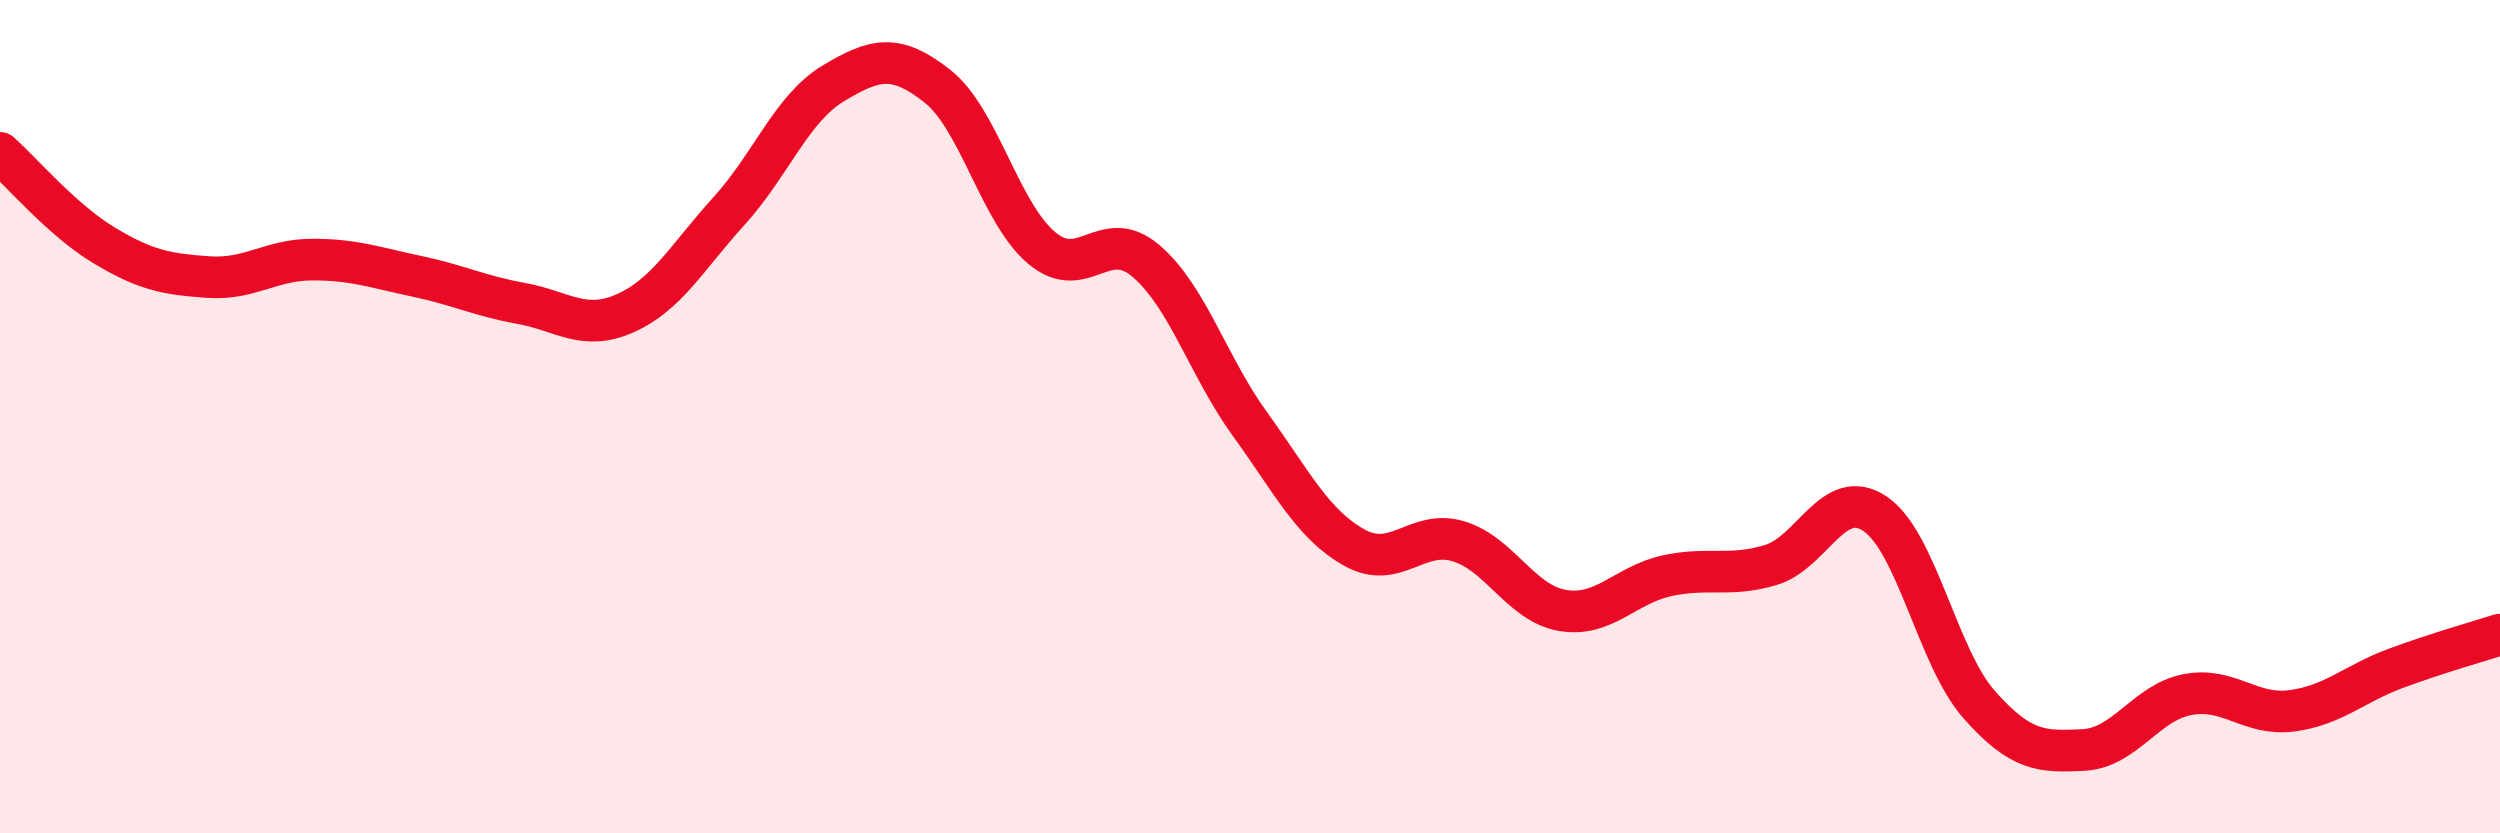 
    <svg width="60" height="20" viewBox="0 0 60 20" xmlns="http://www.w3.org/2000/svg">
      <path
        d="M 0,3.67 C 0.5,4.11 1.5,5.29 2.5,5.89 C 3.5,6.49 4,6.58 5,6.65 C 6,6.72 6.5,6.23 7.5,6.23 C 8.5,6.23 9,6.42 10,6.63 C 11,6.84 11.5,7.1 12.5,7.28 C 13.5,7.46 14,7.96 15,7.52 C 16,7.08 16.5,6.16 17.5,5.06 C 18.5,3.96 19,2.6 20,2 C 21,1.4 21.5,1.28 22.5,2.07 C 23.5,2.86 24,5.11 25,5.95 C 26,6.79 26.5,5.41 27.5,6.26 C 28.5,7.11 29,8.8 30,10.18 C 31,11.56 31.5,12.58 32.5,13.14 C 33.5,13.7 34,12.69 35,12.99 C 36,13.29 36.5,14.48 37.5,14.65 C 38.5,14.82 39,14.04 40,13.82 C 41,13.6 41.5,13.86 42.5,13.56 C 43.5,13.26 44,11.66 45,12.33 C 46,13 46.5,15.78 47.5,16.91 C 48.5,18.04 49,18.05 50,18 C 51,17.95 51.5,16.86 52.5,16.67 C 53.5,16.48 54,17.19 55,17.06 C 56,16.93 56.5,16.41 57.5,16.04 C 58.5,15.67 59.5,15.39 60,15.23L60 20L0 20Z"
        fill="#EB0A25"
        opacity="0.1"
        stroke-linecap="round"
        stroke-linejoin="round"
      />
      <path
        d="M 0,3.67 C 0.5,4.11 1.5,5.29 2.5,5.89 C 3.5,6.49 4,6.58 5,6.65 C 6,6.72 6.5,6.23 7.5,6.23 C 8.5,6.23 9,6.42 10,6.63 C 11,6.84 11.5,7.1 12.5,7.28 C 13.5,7.46 14,7.96 15,7.52 C 16,7.08 16.5,6.16 17.5,5.06 C 18.5,3.96 19,2.6 20,2 C 21,1.4 21.5,1.28 22.5,2.07 C 23.5,2.86 24,5.11 25,5.95 C 26,6.79 26.5,5.41 27.5,6.26 C 28.5,7.11 29,8.8 30,10.18 C 31,11.56 31.5,12.58 32.5,13.14 C 33.5,13.7 34,12.69 35,12.99 C 36,13.29 36.5,14.48 37.5,14.65 C 38.5,14.82 39,14.04 40,13.82 C 41,13.6 41.5,13.86 42.5,13.56 C 43.5,13.26 44,11.66 45,12.33 C 46,13 46.5,15.78 47.5,16.91 C 48.5,18.04 49,18.05 50,18 C 51,17.95 51.5,16.86 52.5,16.67 C 53.5,16.48 54,17.19 55,17.06 C 56,16.93 56.5,16.41 57.5,16.04 C 58.5,15.67 59.5,15.39 60,15.23"
        stroke="#EB0A25"
        stroke-width="1"
        fill="none"
        stroke-linecap="round"
        stroke-linejoin="round"
      />
    </svg>
  